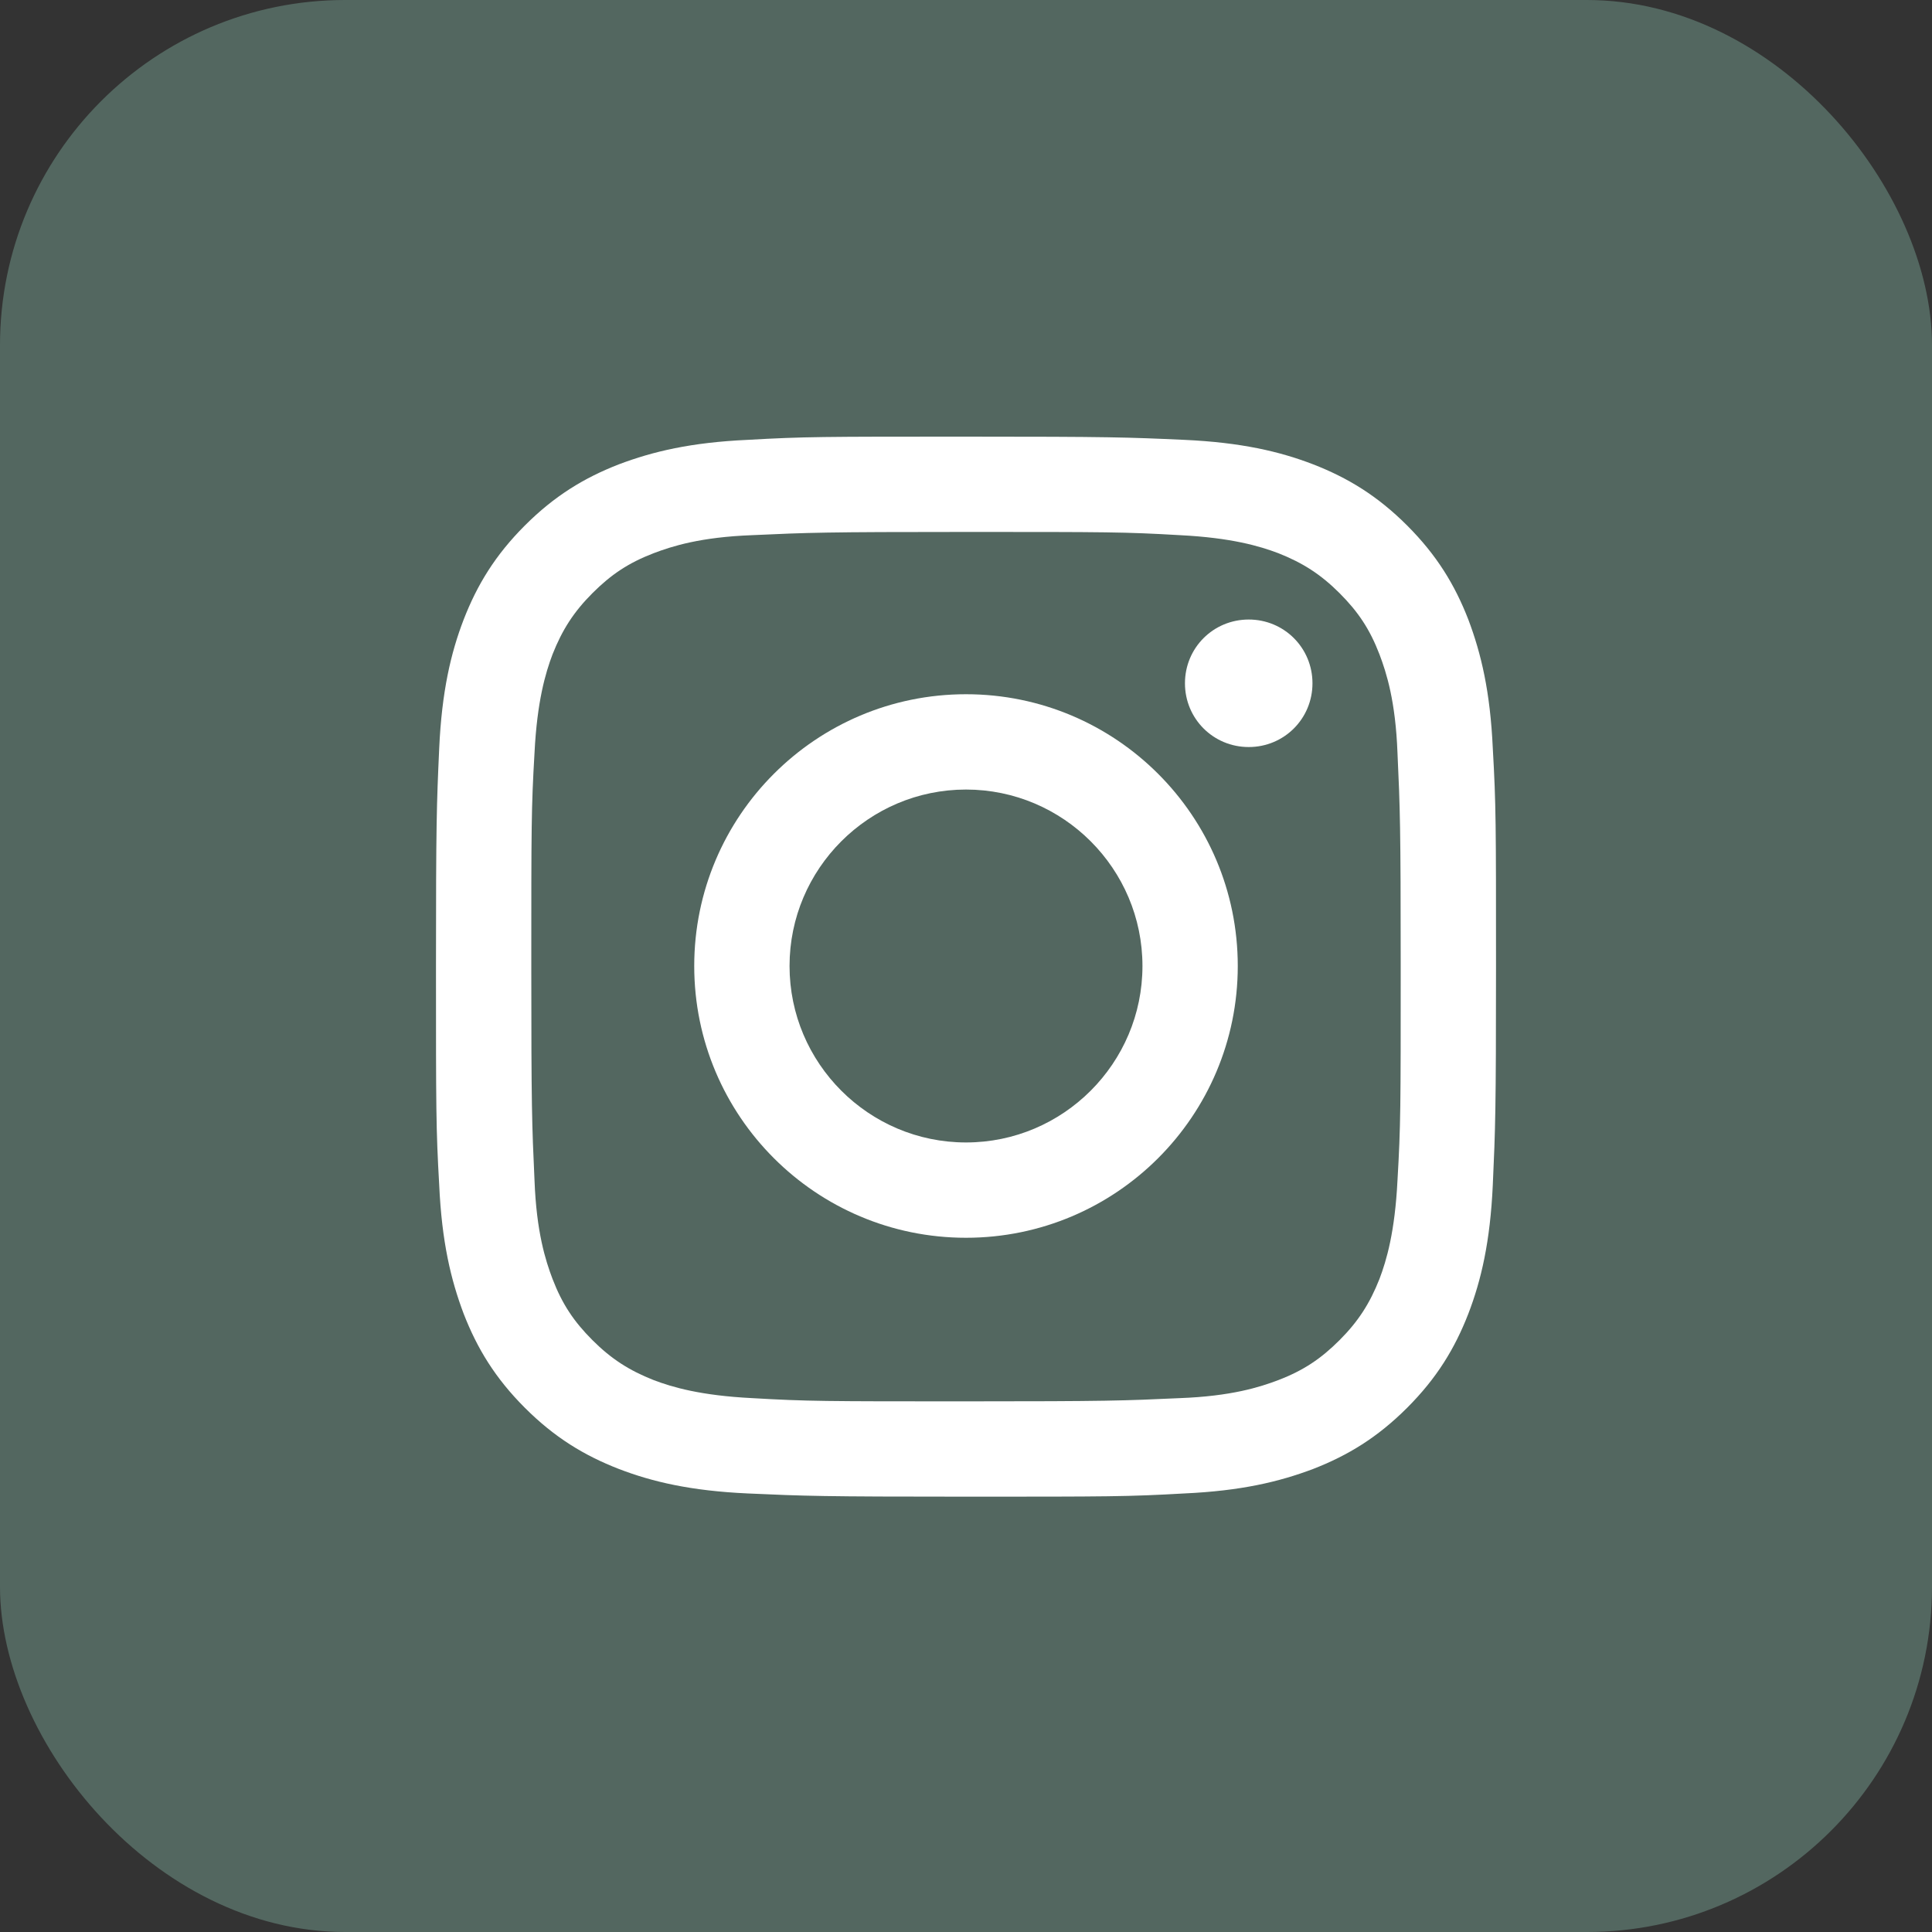 <?xml version="1.0" encoding="UTF-8"?>
<svg id="Layer_1" data-name="Layer 1" xmlns="http://www.w3.org/2000/svg" viewBox="0 0 30 30">
  <rect x="0" y="0" width="30" height="30" fill="#333333" stroke="none"/>
  <defs>
    <style>
      .cls-1 {
        fill: #536760;
      }

      .cls-2 {
        fill: #fff;
      }
    </style>
  </defs>
  <rect class="cls-1" width="30" height="30" rx="5.36" ry="5.36"/>
  <g>
    <path class="cls-2" d="M15,8.26c2.2,0,2.46,0,3.32.05.8.04,1.24.17,1.53.28.38.15.66.33.95.62.29.29.47.56.62.95.11.29.25.73.28,1.53.04.87.05,1.13.05,3.32s0,2.46-.05,3.32c-.04.8-.17,1.24-.28,1.53-.15.38-.33.66-.62.95s-.56.47-.95.62c-.29.11-.73.25-1.53.28-.87.04-1.13.05-3.32.05s-2.46,0-3.32-.05c-.8-.04-1.24-.17-1.53-.28-.38-.15-.66-.33-.95-.62-.29-.29-.47-.56-.62-.95-.11-.29-.25-.73-.28-1.53-.04-.87-.05-1.13-.05-3.32s0-2.46.05-3.32c.04-.8.17-1.24.28-1.53.15-.38.33-.66.62-.95.29-.29.56-.47.95-.62.29-.11.73-.25,1.53-.28.87-.04,1.13-.05,3.32-.05M15,6.78c-2.23,0-2.51,0-3.39.05-.88.04-1.47.18-2,.38-.54.21-1,.49-1.46.95-.46.46-.74.92-.95,1.46-.2.52-.34,1.12-.38,2-.04.88-.05,1.16-.05,3.39s0,2.51.05,3.39c.04.88.18,1.47.38,2,.21.54.49,1,.95,1.46.46.46.92.74,1.46.95.52.2,1.12.34,2,.38.88.04,1.16.05,3.39.05s2.51,0,3.39-.05c.88-.04,1.47-.18,2-.38.54-.21,1-.49,1.46-.95s.74-.92.95-1.46c.2-.52.34-1.12.38-2,.04-.88.05-1.16.05-3.39s0-2.51-.05-3.39c-.04-.88-.18-1.47-.38-2-.21-.54-.49-1-.95-1.46-.46-.46-.92-.74-1.46-.95-.52-.2-1.12-.34-2-.38-.88-.04-1.16-.05-3.39-.05"/>
    <path class="cls-2" d="M15,10.78c-2.33,0-4.22,1.89-4.22,4.22s1.89,4.22,4.22,4.22,4.22-1.89,4.22-4.22-1.89-4.22-4.22-4.22M15,17.74c-1.51,0-2.74-1.23-2.74-2.74s1.23-2.74,2.74-2.74,2.74,1.23,2.74,2.74-1.23,2.74-2.74,2.74"/>
    <path class="cls-2" d="M20.38,10.61c0,.55-.44.99-.99.99s-.99-.44-.99-.99.44-.99.99-.99.99.44.99.99"/>
  </g>
</svg>